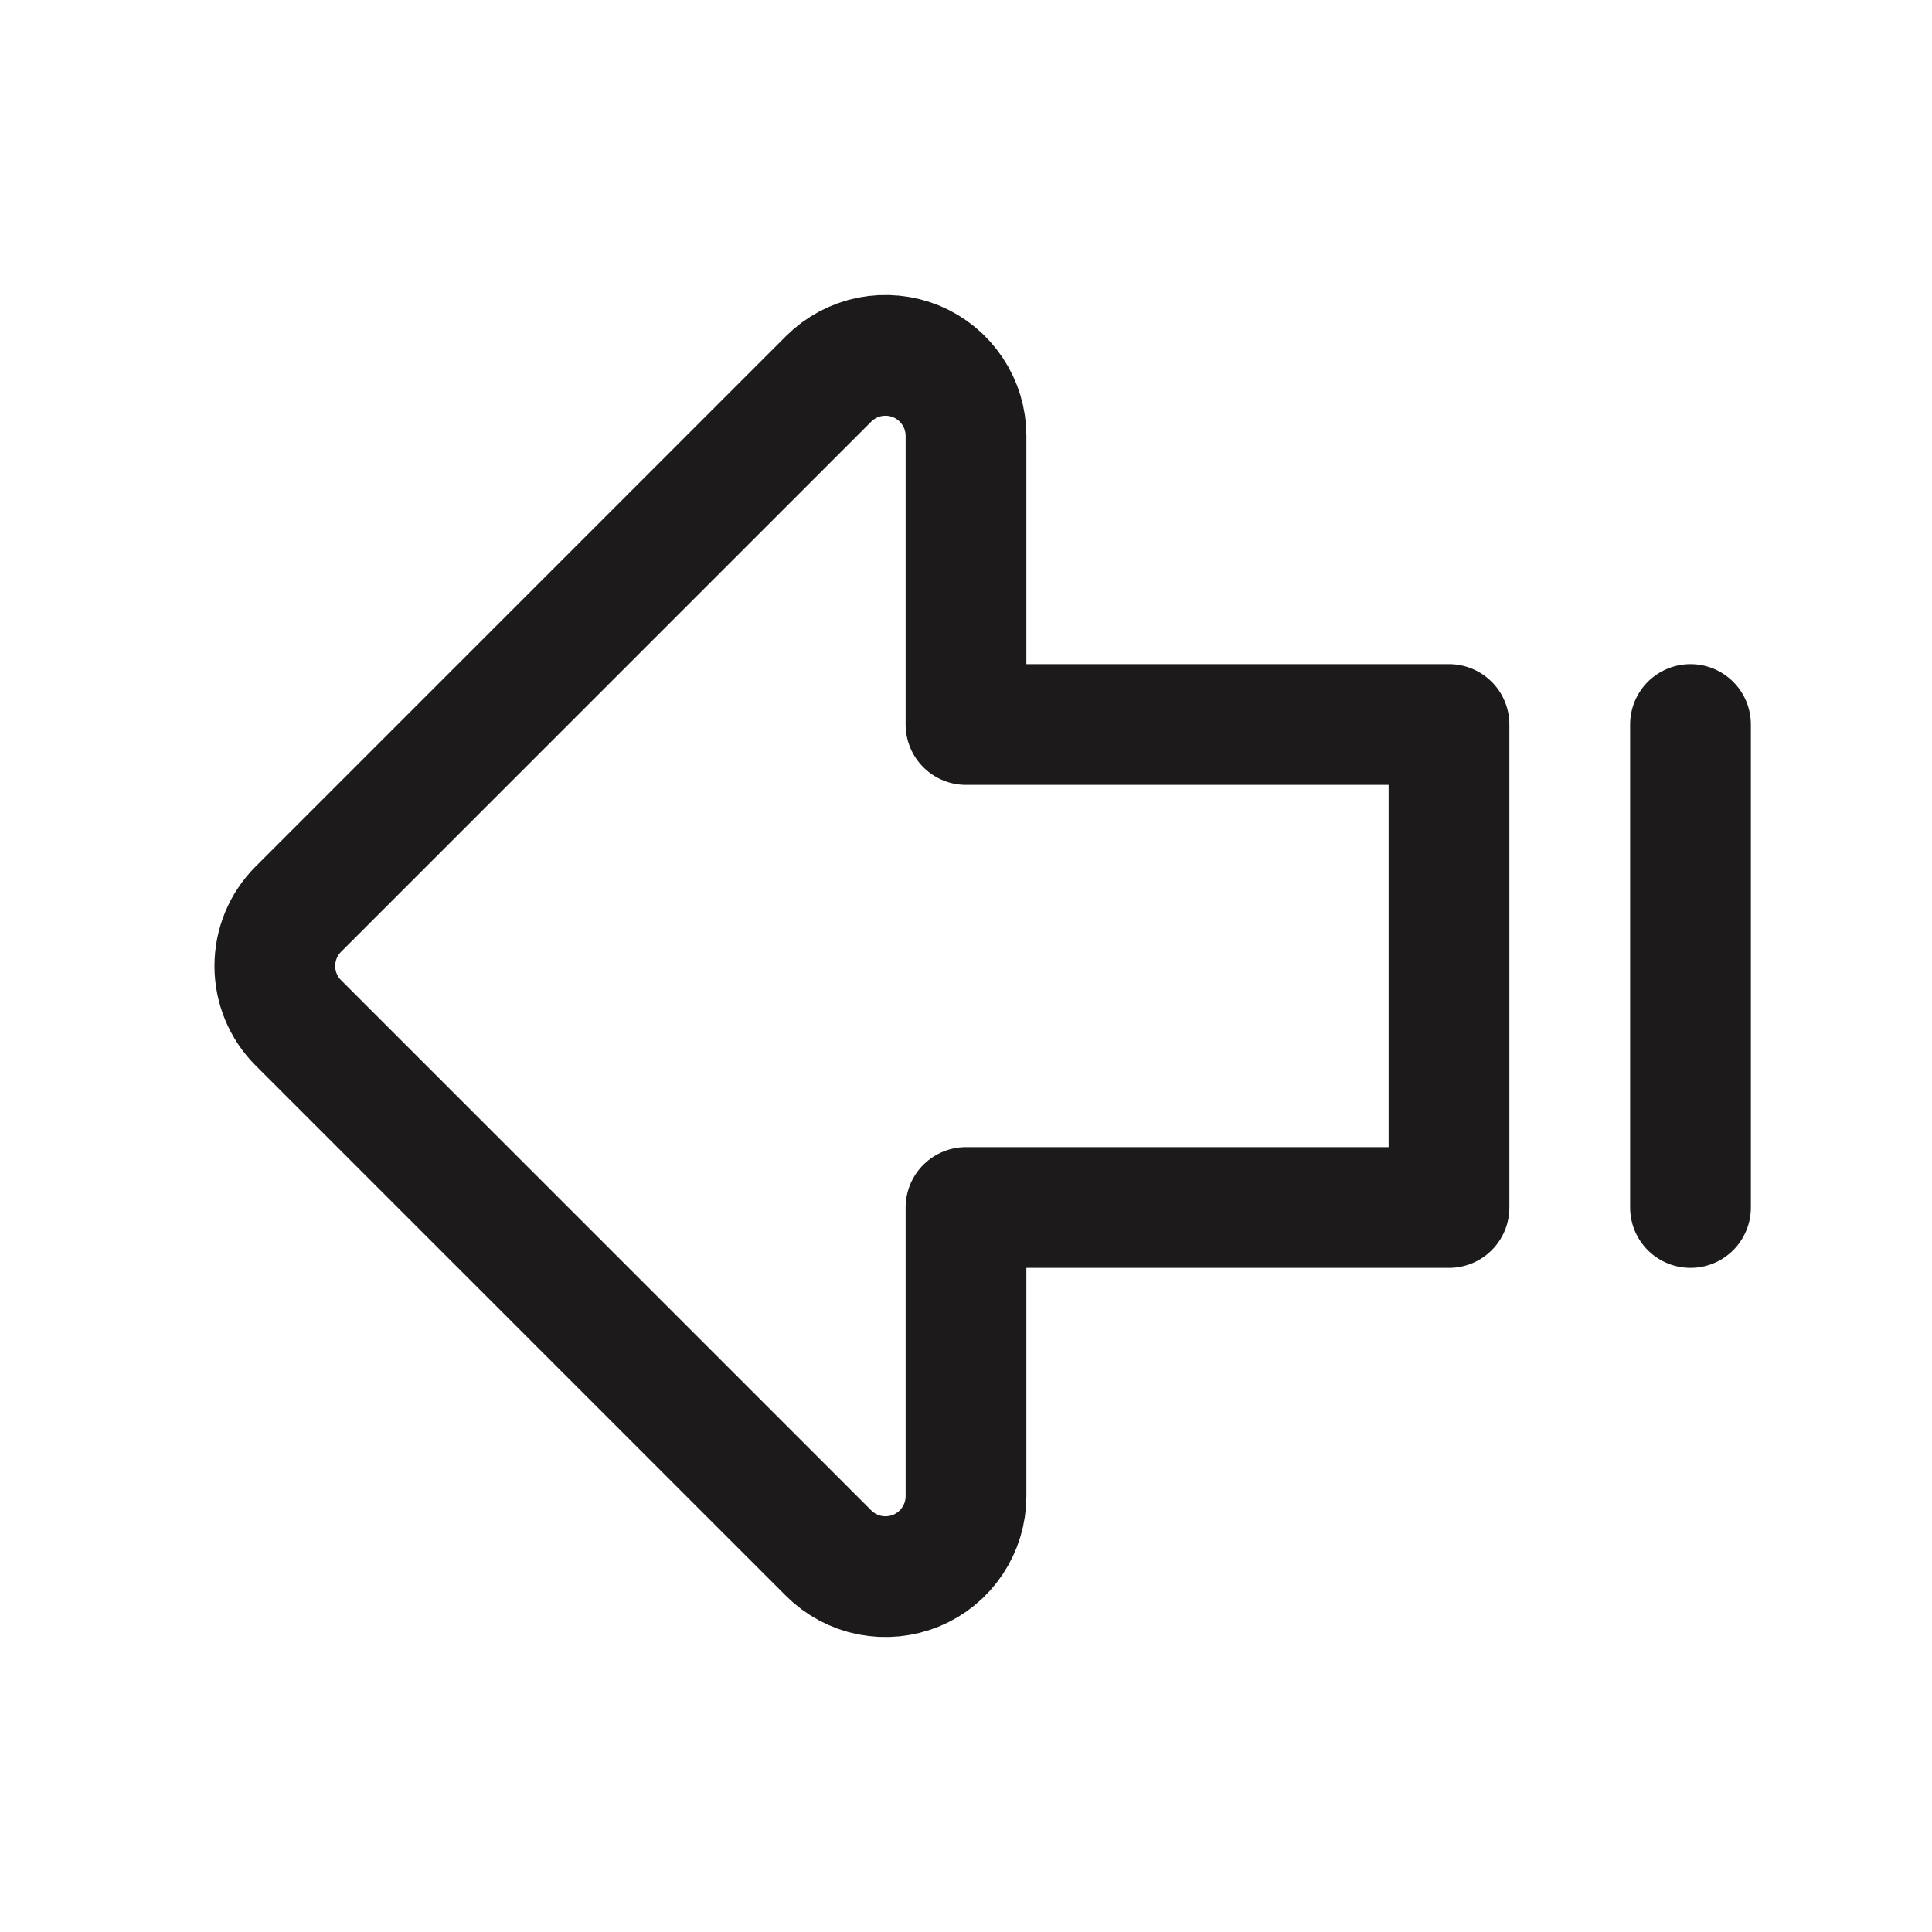 <svg width="24" height="24" viewBox="0 0 24 24" fill="none" xmlns="http://www.w3.org/2000/svg">
<g clip-path="url(#clip0_35_60)">
<path d="M12 15V18.586C12 18.784 11.941 18.977 11.831 19.142C11.721 19.306 11.565 19.434 11.383 19.51C11.2 19.585 10.999 19.605 10.805 19.567C10.611 19.528 10.433 19.433 10.293 19.293L3.707 12.707C3.519 12.52 3.414 12.265 3.414 12C3.414 11.735 3.519 11.48 3.707 11.293L10.293 4.707C10.433 4.567 10.611 4.472 10.805 4.433C10.999 4.395 11.2 4.415 11.383 4.49C11.565 4.566 11.721 4.694 11.831 4.859C11.941 5.023 12 5.216 12 5.414V9H18V15H12Z" stroke="#1C1A1A" stroke-width="1.5" stroke-linecap="round" stroke-linejoin="round"/>
<path d="M21 15V9" stroke="#1C1A1A" stroke-width="1.5" stroke-linecap="round" stroke-linejoin="round"/>
</g>
<defs>
<clipPath id="clip0_35_60">
<rect width="24" height="24" fill="white"/>
</clipPath>
</defs>
</svg>
